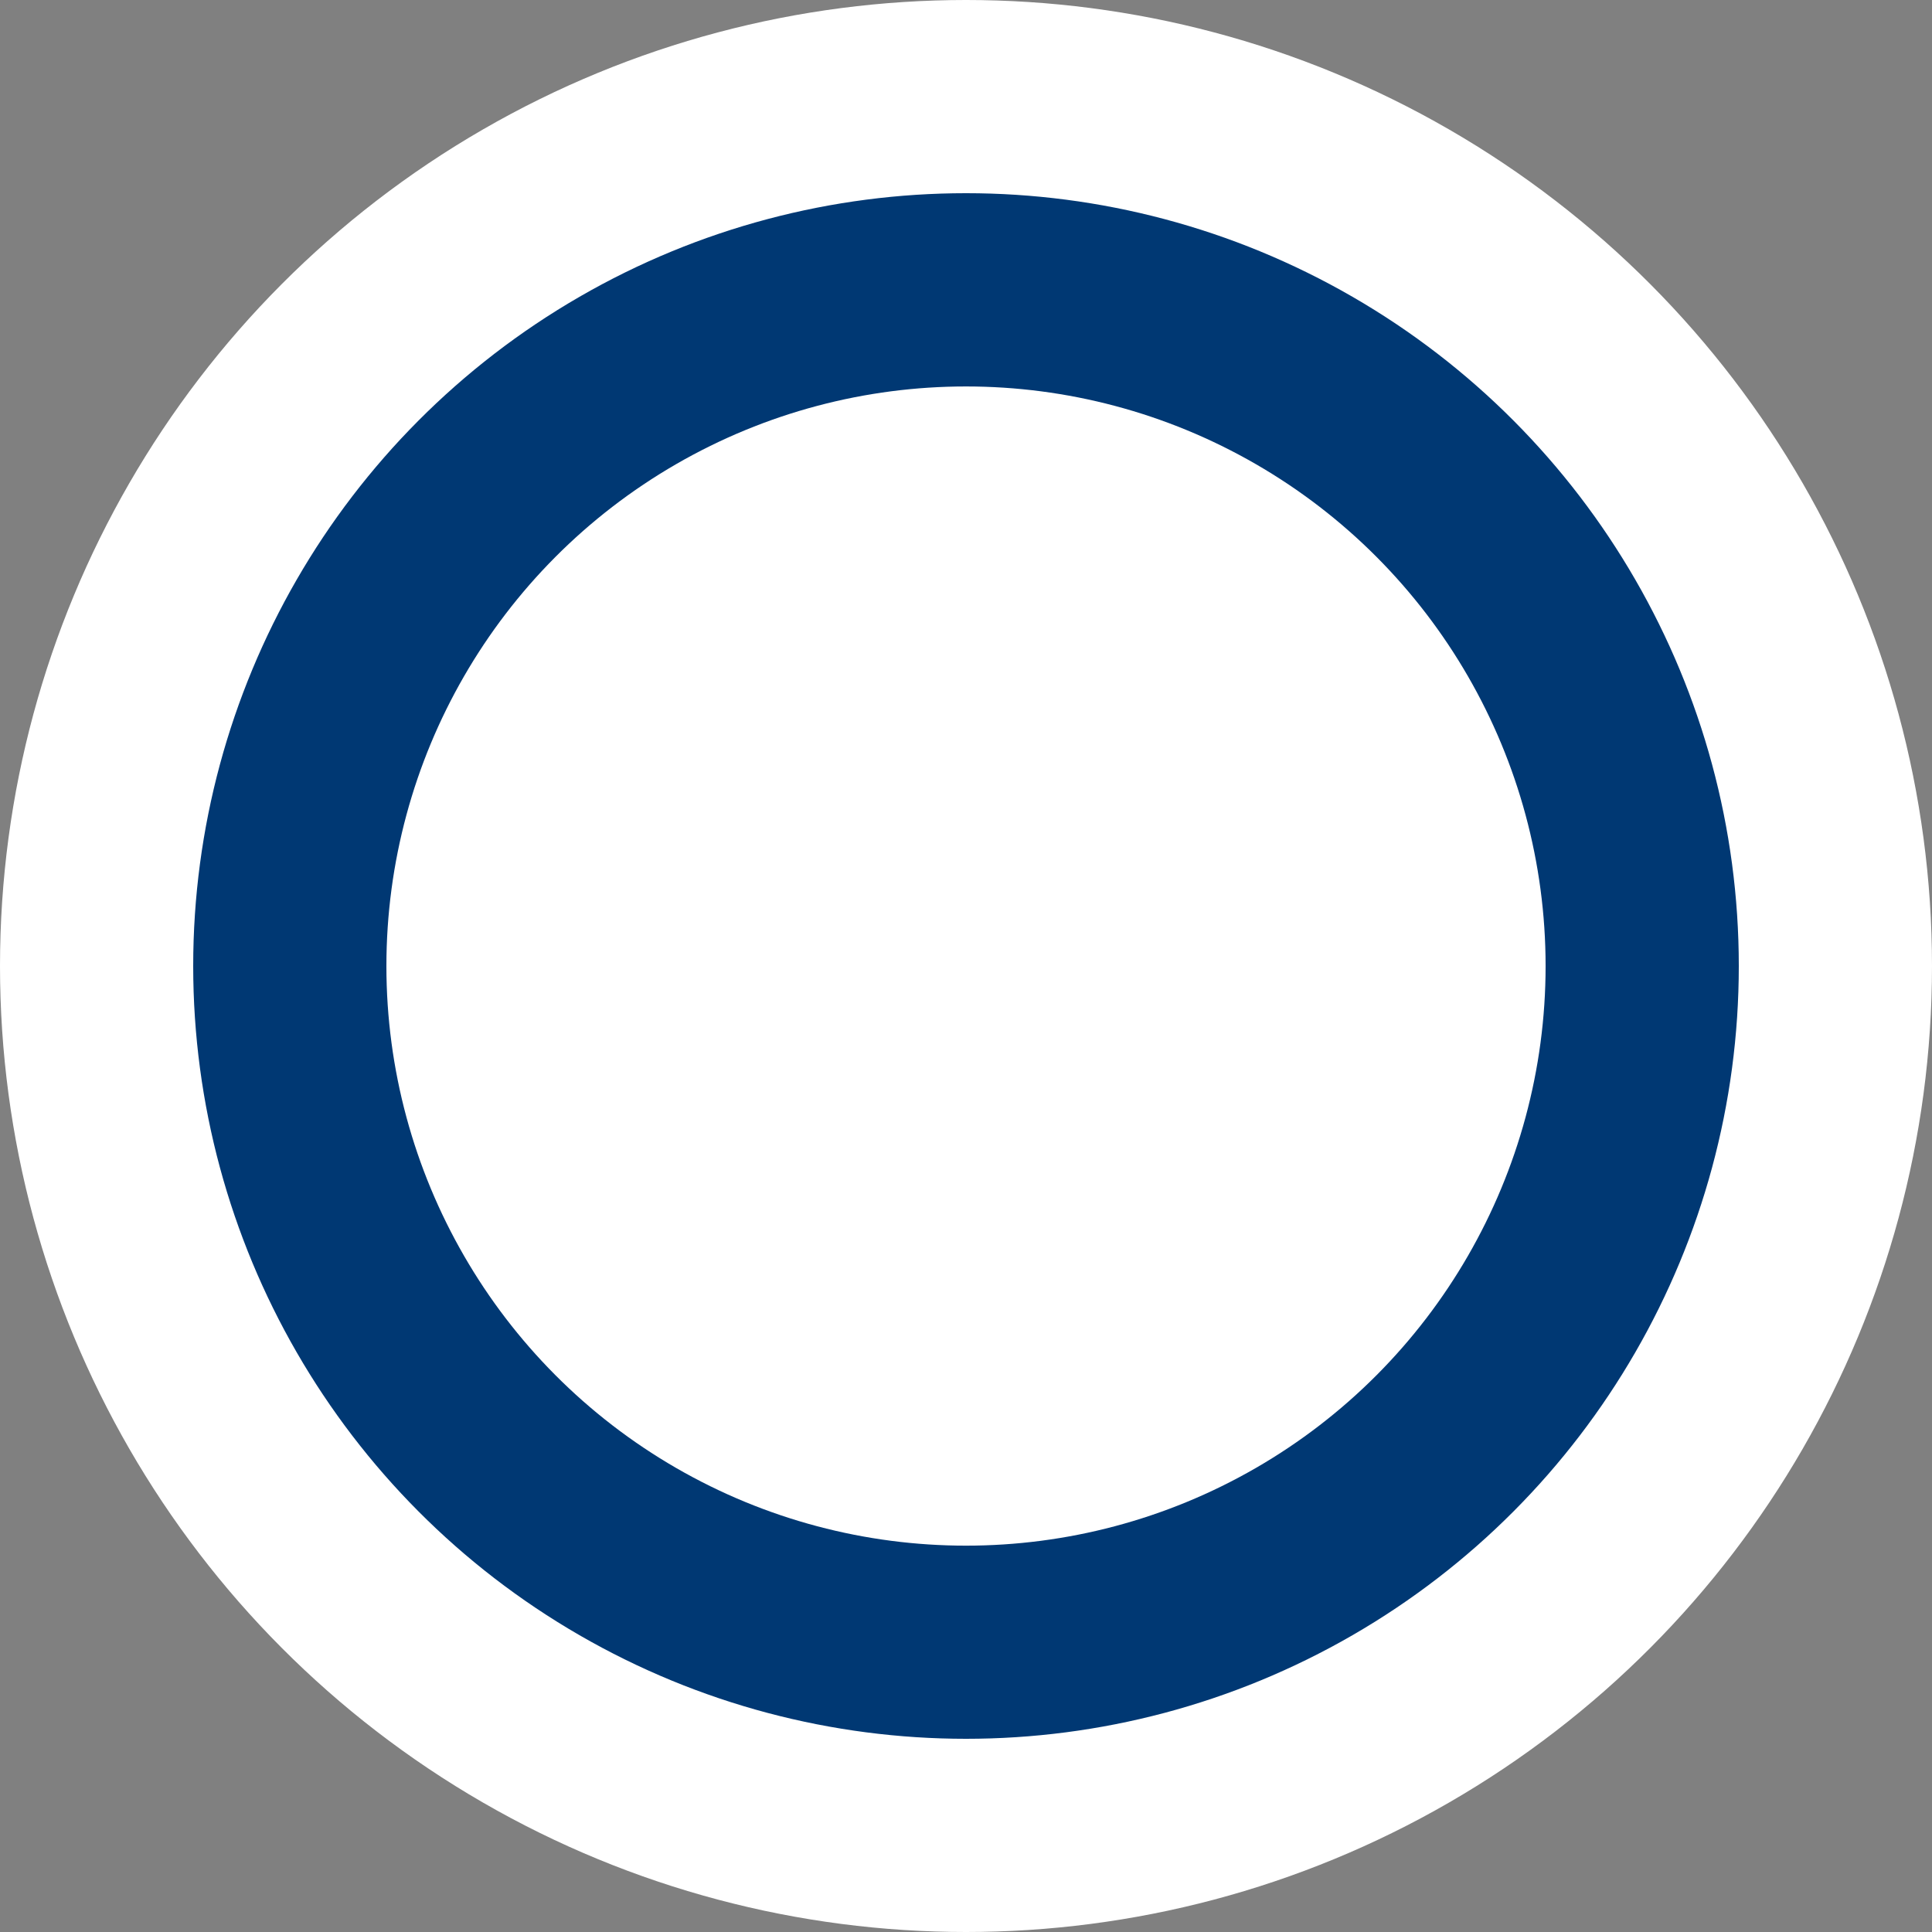 <svg width="34" height="34" viewBox="0 0 34 34" fill="none" xmlns="http://www.w3.org/2000/svg">
<rect x="0" y="0" width="34" height="34" fill="#808080" stroke="none"/>
<g id="BA">
<circle id="Ellipse 33" cx="17" cy="17" r="15.3" fill="#003873" stroke="white" stroke-width="3.4"/>
<circle id="Ellipse 35" cx="17" cy="17.001" r="10.2" fill="white"/>
</g>
</svg>
